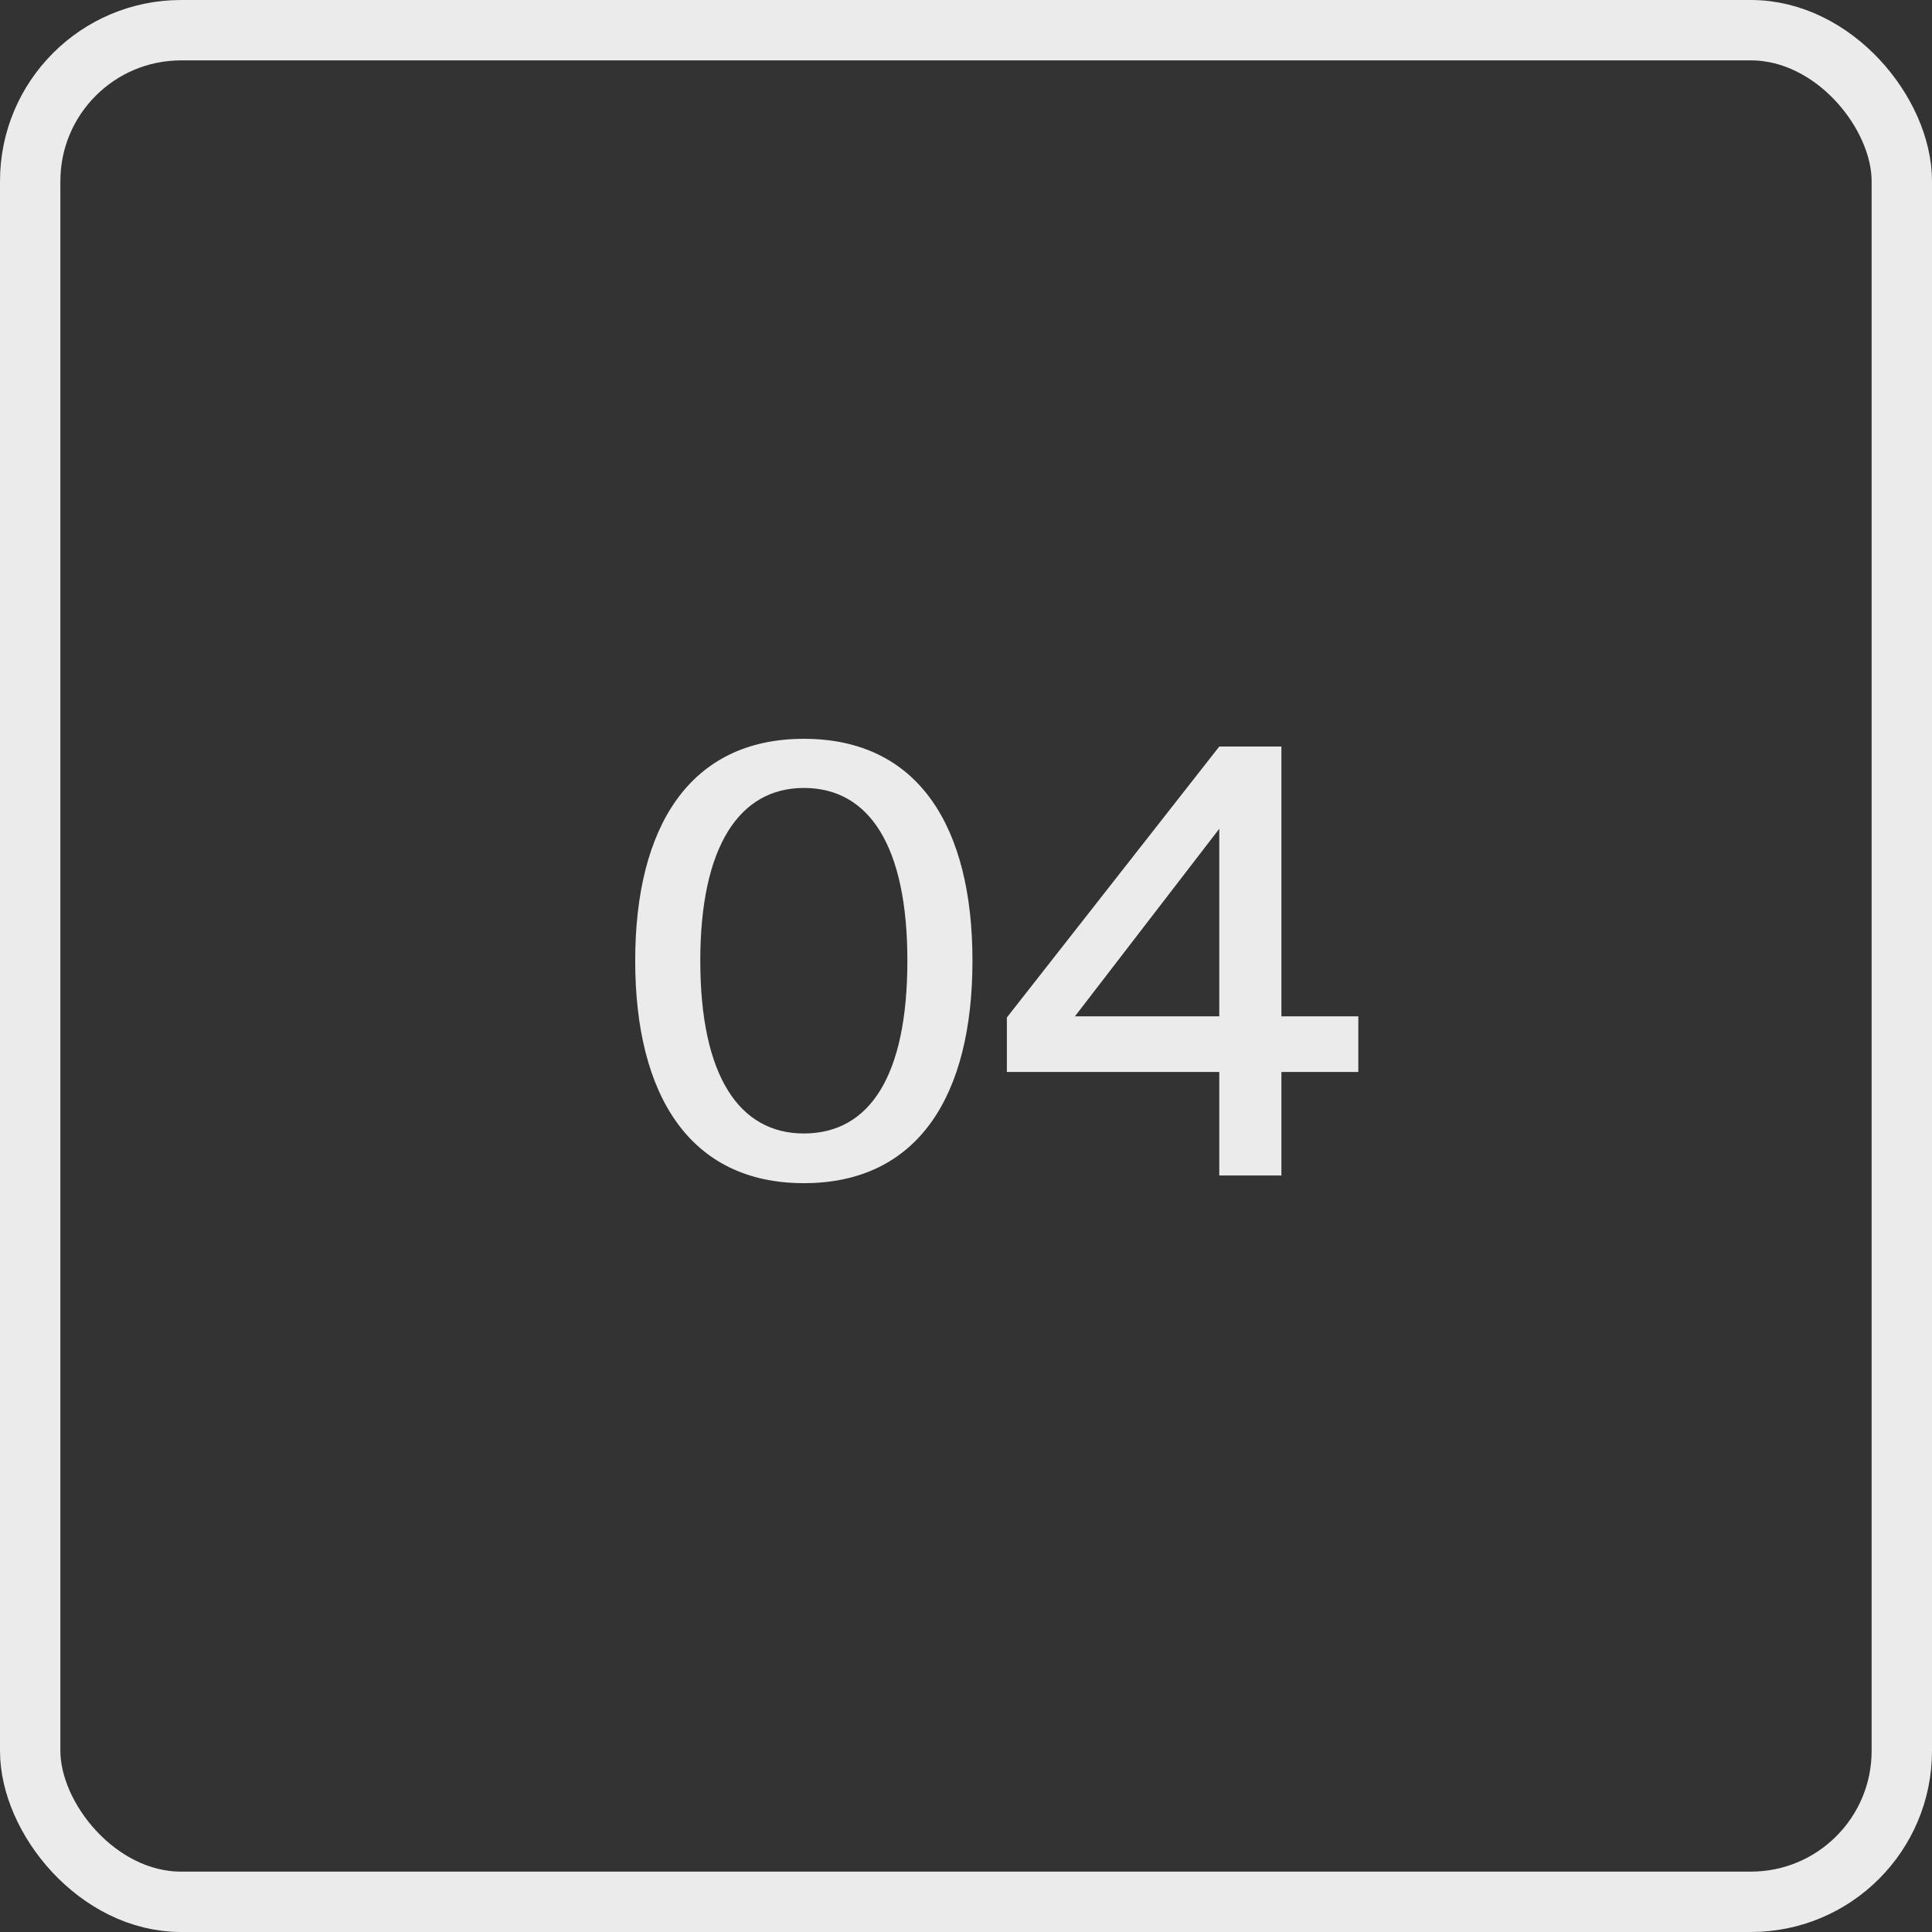 <?xml version="1.0" encoding="UTF-8"?> <svg xmlns="http://www.w3.org/2000/svg" width="32" height="32" viewBox="0 0 32 32" fill="none"><rect x="0" y="0" width="32" height="32" fill="#333333" stroke="none"/><rect x="0.5" y="0.5" width="31" height="31" rx="2.5" stroke="#EBEBEB"></rect><path opacity="0.9" d="M13.314 18.774C14.402 18.774 15.029 17.823 15.029 15.912C15.029 14.021 14.402 13.051 13.314 13.051C12.246 13.051 11.599 14.021 11.599 15.912C11.599 17.823 12.246 18.774 13.314 18.774ZM13.314 19.597C11.423 19.597 10.521 18.137 10.521 15.912C10.521 13.697 11.423 12.237 13.314 12.237C15.215 12.237 16.107 13.697 16.107 15.912C16.107 18.137 15.215 19.597 13.314 19.597ZM20.195 13.727L17.804 16.834H20.195V13.727ZM22.498 16.834V17.755H21.224V19.47H20.195V17.755H16.677V16.853L20.195 12.365H21.224V16.834H22.498Z" fill="white"></path></svg> 
